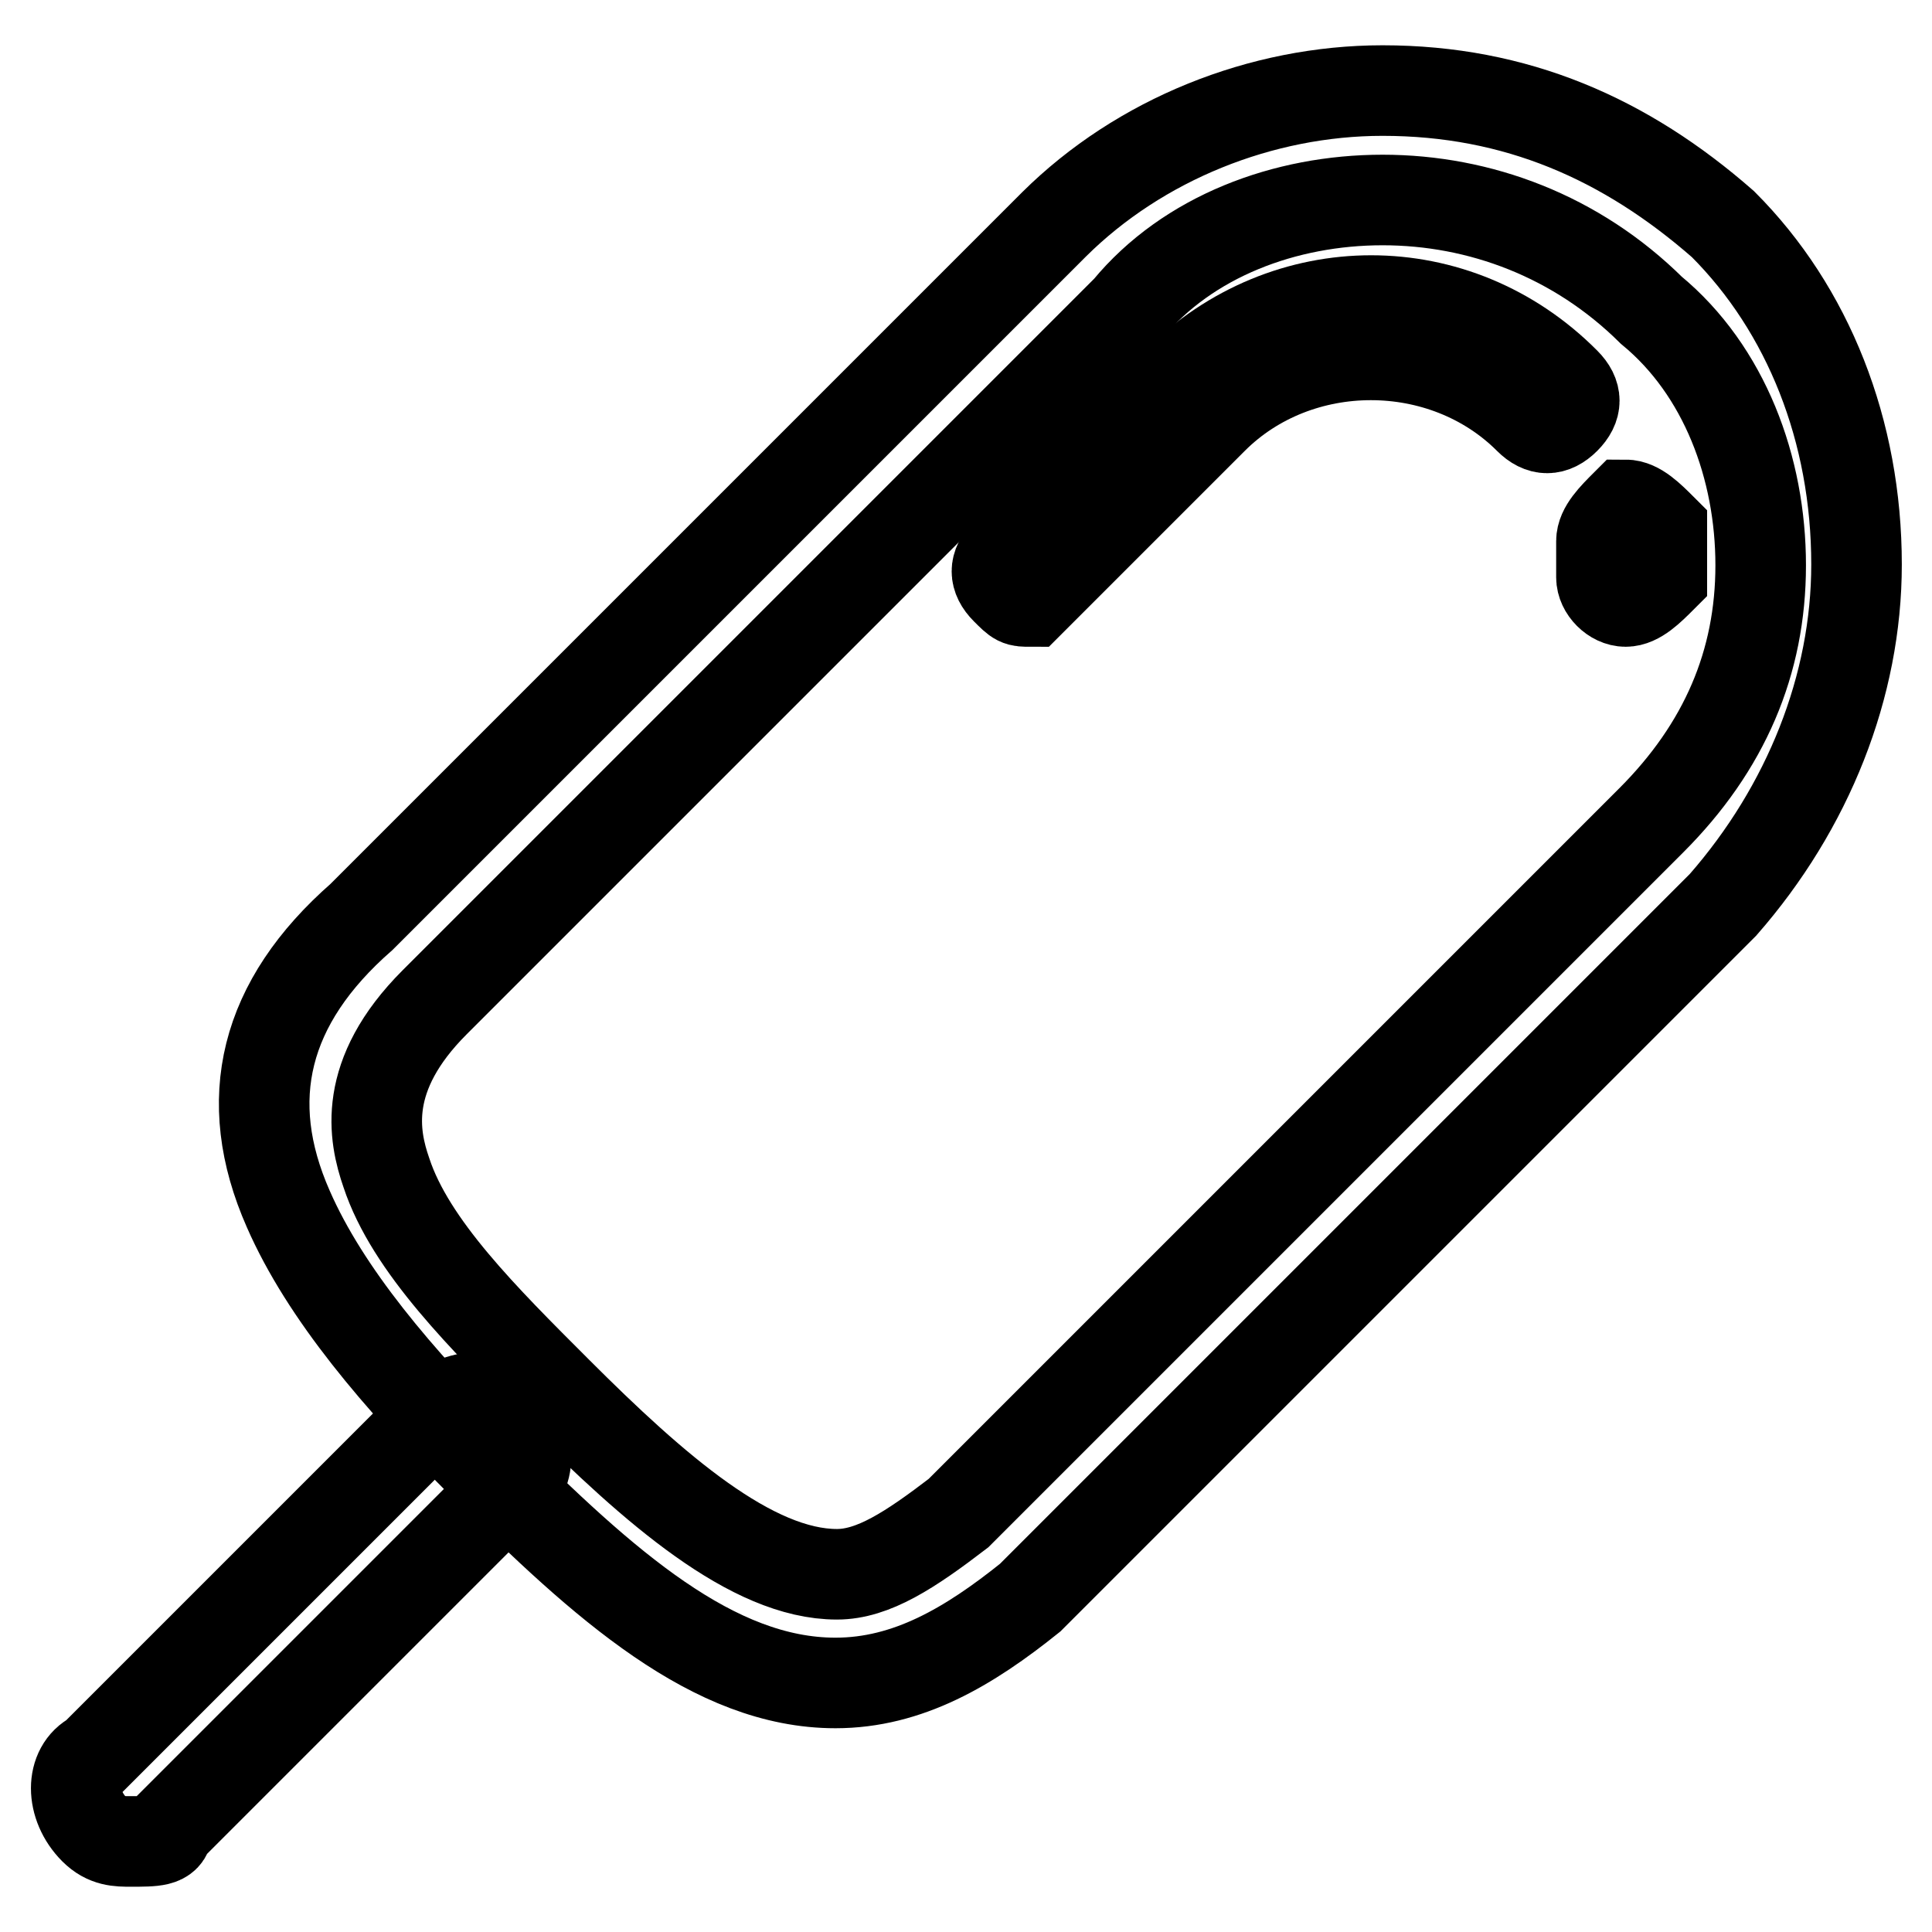 <?xml version="1.0" encoding="utf-8"?>
<!-- Svg Vector Icons : http://www.onlinewebfonts.com/icon -->
<!DOCTYPE svg PUBLIC "-//W3C//DTD SVG 1.1//EN" "http://www.w3.org/Graphics/SVG/1.1/DTD/svg11.dtd">
<svg version="1.1" xmlns="http://www.w3.org/2000/svg" xmlns:xlink="http://www.w3.org/1999/xlink" x="0px" y="0px" viewBox="0 0 256 256" enable-background="new 0 0 256 256" xml:space="preserve">
<g> <path stroke-width="12" fill-opacity="0" stroke="#000000"  d="M110.7,223c-16.1,0-30.6-12.9-46.7-29c-11.3-11.3-20.9-22.6-25.8-33.8c-6.4-14.5-3.2-27.4,9.7-38.7 l91.8-91.8C151,18.5,167.1,12,183.2,12c17.7,0,32.2,6.4,45.1,17.7C239.6,41,246,57.1,246,74.8c0,16.1-6.4,32.2-17.7,45.1 l-91.8,91.8C128.4,218.2,120.3,223,110.7,223z M183.2,26.5c-12.9,0-25.8,4.8-33.8,14.5l-91.8,91.8c-9.7,9.7-8.1,17.7-6.4,22.6 c3.2,9.7,12.9,19.3,22.6,29c12.9,12.9,25.8,24.2,37.1,24.2c4.8,0,9.7-3.2,16.1-8.1l91.8-91.8c9.7-9.7,14.5-20.9,14.5-33.8 c0-12.9-4.8-25.8-14.5-33.8C208.9,31.3,196.1,26.5,183.2,26.5z"/> <path stroke-width="12" fill-opacity="0" stroke="#000000"  d="M215.4,79.7c-1.6,0-3.2-1.6-3.2-3.2v-4.8c0-1.6,1.6-3.2,3.2-4.8c1.6,0,3.2,1.6,4.8,3.2v6.4 C218.6,78.1,217,79.7,215.4,79.7z M136.5,79.7c-1.6,0-1.6,0-3.2-1.6c-1.6-1.6-1.6-3.2,0-4.8l22.6-22.6c14.5-14.5,37.1-14.5,51.5,0 c1.6,1.6,1.6,3.2,0,4.8c-1.6,1.6-3.2,1.6-4.8,0c-11.3-11.3-30.6-11.3-41.9,0l-22.6,22.6L136.5,79.7z M17.3,244 c-1.6,0-3.2,0-4.8-1.6c-3.2-3.2-3.2-8.1,0-9.7l45.1-45.1c3.2-3.2,8.1-3.2,9.7,0c3.2,3.2,3.2,8.1,0,9.7l-45.1,45.1 C22.1,244,20.5,244,17.3,244z"/></g>
</svg>